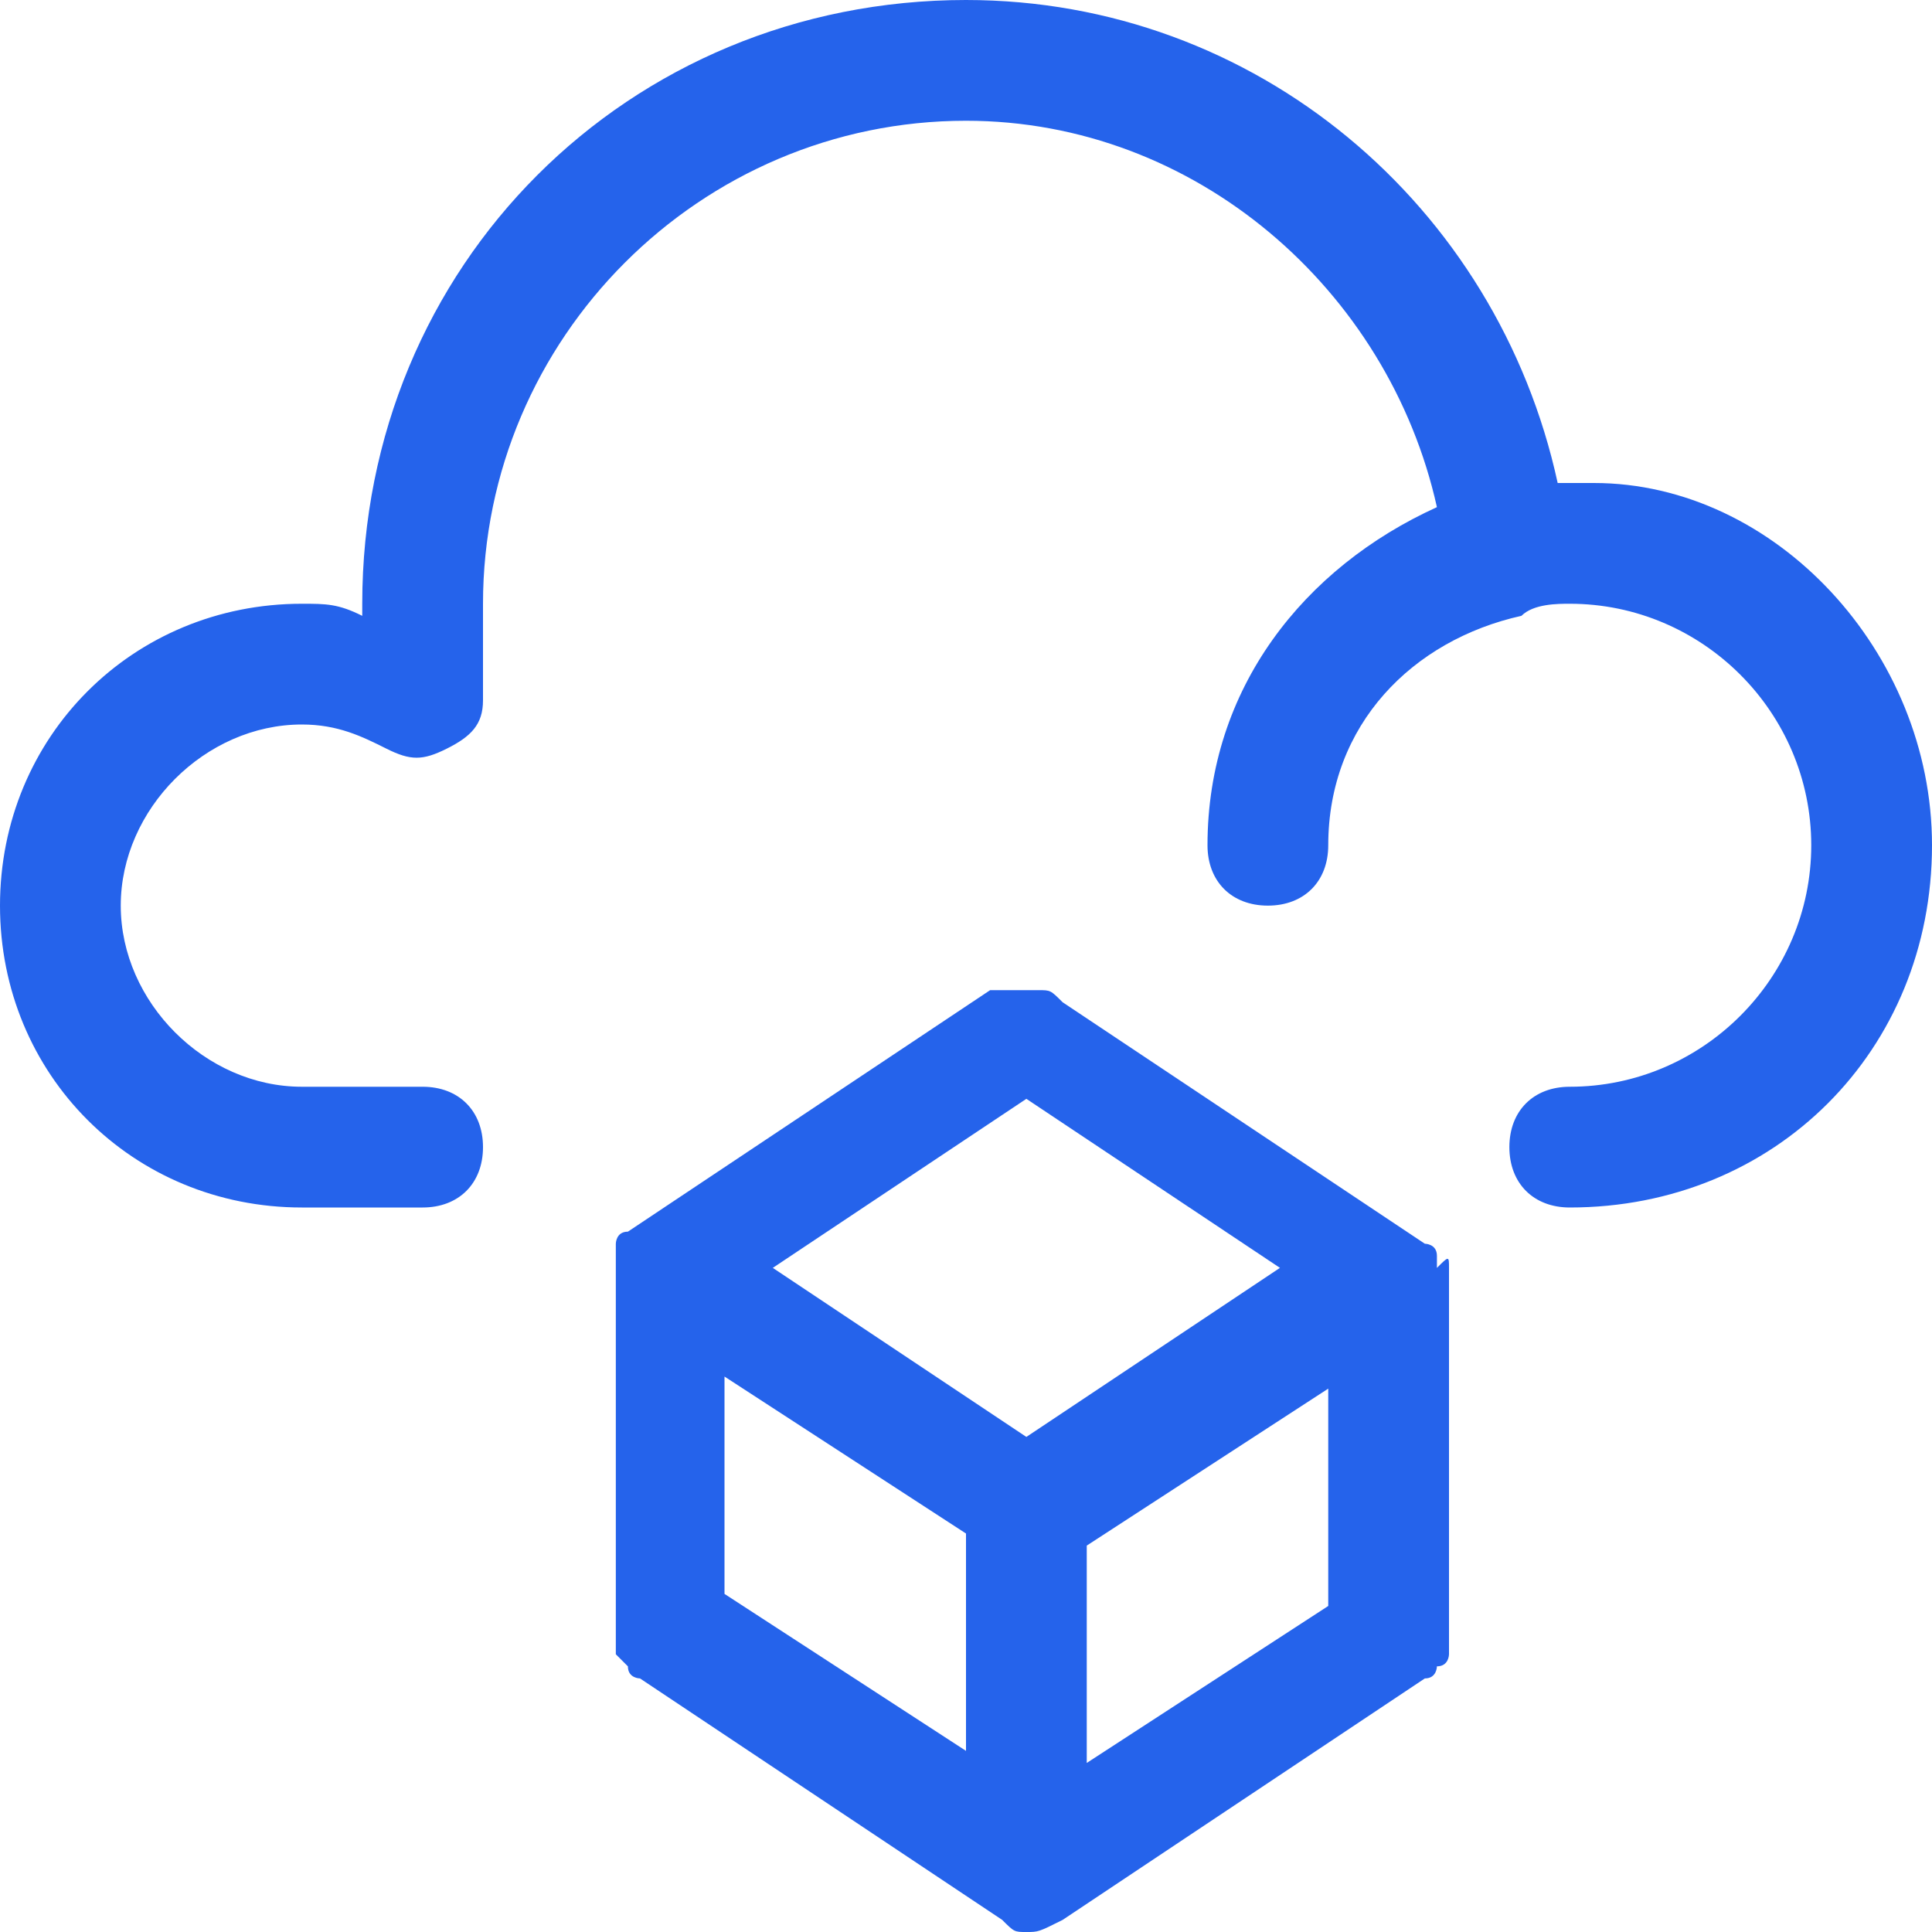 <svg width="24" height="24" viewBox="0 0 24 24" fill="none" xmlns="http://www.w3.org/2000/svg">
<path id="Vector" d="M24 10.5C24 13.05 22.05 15 19.5 15C19.05 15 18.75 14.7 18.75 14.25C18.75 13.8 19.05 13.5 19.5 13.5C21.15 13.5 22.5 12.15 22.5 10.5C22.5 8.85 21.15 7.5 19.5 7.5C19.35 7.5 19.05 7.5 18.9 7.65C17.55 7.95 16.5 9 16.5 10.5C16.5 10.95 16.2 11.25 15.75 11.25C15.3 11.25 15 10.95 15 10.5C15 8.55 16.2 7.05 17.85 6.3C17.25 3.6 14.85 1.5 12 1.5C8.7 1.5 6 4.2 6 7.5V8.7C6 9 5.85 9.15 5.55 9.3C5.25 9.45 5.1 9.45 4.8 9.3C4.5 9.15 4.2 9 3.75 9C2.55 9 1.5 10.05 1.5 11.25C1.5 12.45 2.55 13.5 3.75 13.5H5.25C5.7 13.5 6 13.8 6 14.25C6 14.7 5.7 15 5.25 15H3.75C1.65 15 0 13.35 0 11.25C0 9.15 1.65 7.5 3.75 7.5C4.05 7.5 4.2 7.5 4.5 7.65V7.5C4.5 3.3 7.8 0 12 0C15.6 0 18.6 2.55 19.35 6C19.35 6 19.35 6 19.5 6C19.5 6 19.5 6 19.65 6C19.65 6 19.65 6 19.8 6C22.05 6 24 8.1 24 10.5ZM18 15.75V20.25V20.4V20.55C18 20.55 18 20.7 17.85 20.7C17.85 20.7 17.85 20.85 17.7 20.85L13.2 23.85C12.9 24 12.9 24 12.75 24C12.6 24 12.6 24 12.45 23.85L7.95 20.85C7.95 20.85 7.8 20.85 7.8 20.7C7.8 20.7 7.8 20.7 7.65 20.55V20.4V20.25V15.75C7.65 15.75 7.65 15.75 7.65 15.6V15.45C7.65 15.45 7.65 15.3 7.8 15.3L12.3 12.3H12.45C12.6 12.3 12.6 12.3 12.75 12.3C12.75 12.3 12.75 12.3 12.9 12.3C13.05 12.3 13.05 12.3 13.2 12.45L17.7 15.45C17.7 15.45 17.85 15.45 17.85 15.6V15.75C18 15.6 18 15.6 18 15.75C18 15.6 18 15.6 18 15.75ZM9.6 15.75L12.75 17.85L15.9 15.75L12.75 13.65L9.6 15.75ZM9 19.8L12 21.75V19.05L9 17.1V19.8ZM13.5 21.9L16.5 19.95V17.25L13.5 19.2V21.9Z" fill="#2563EB"/>
</svg>
